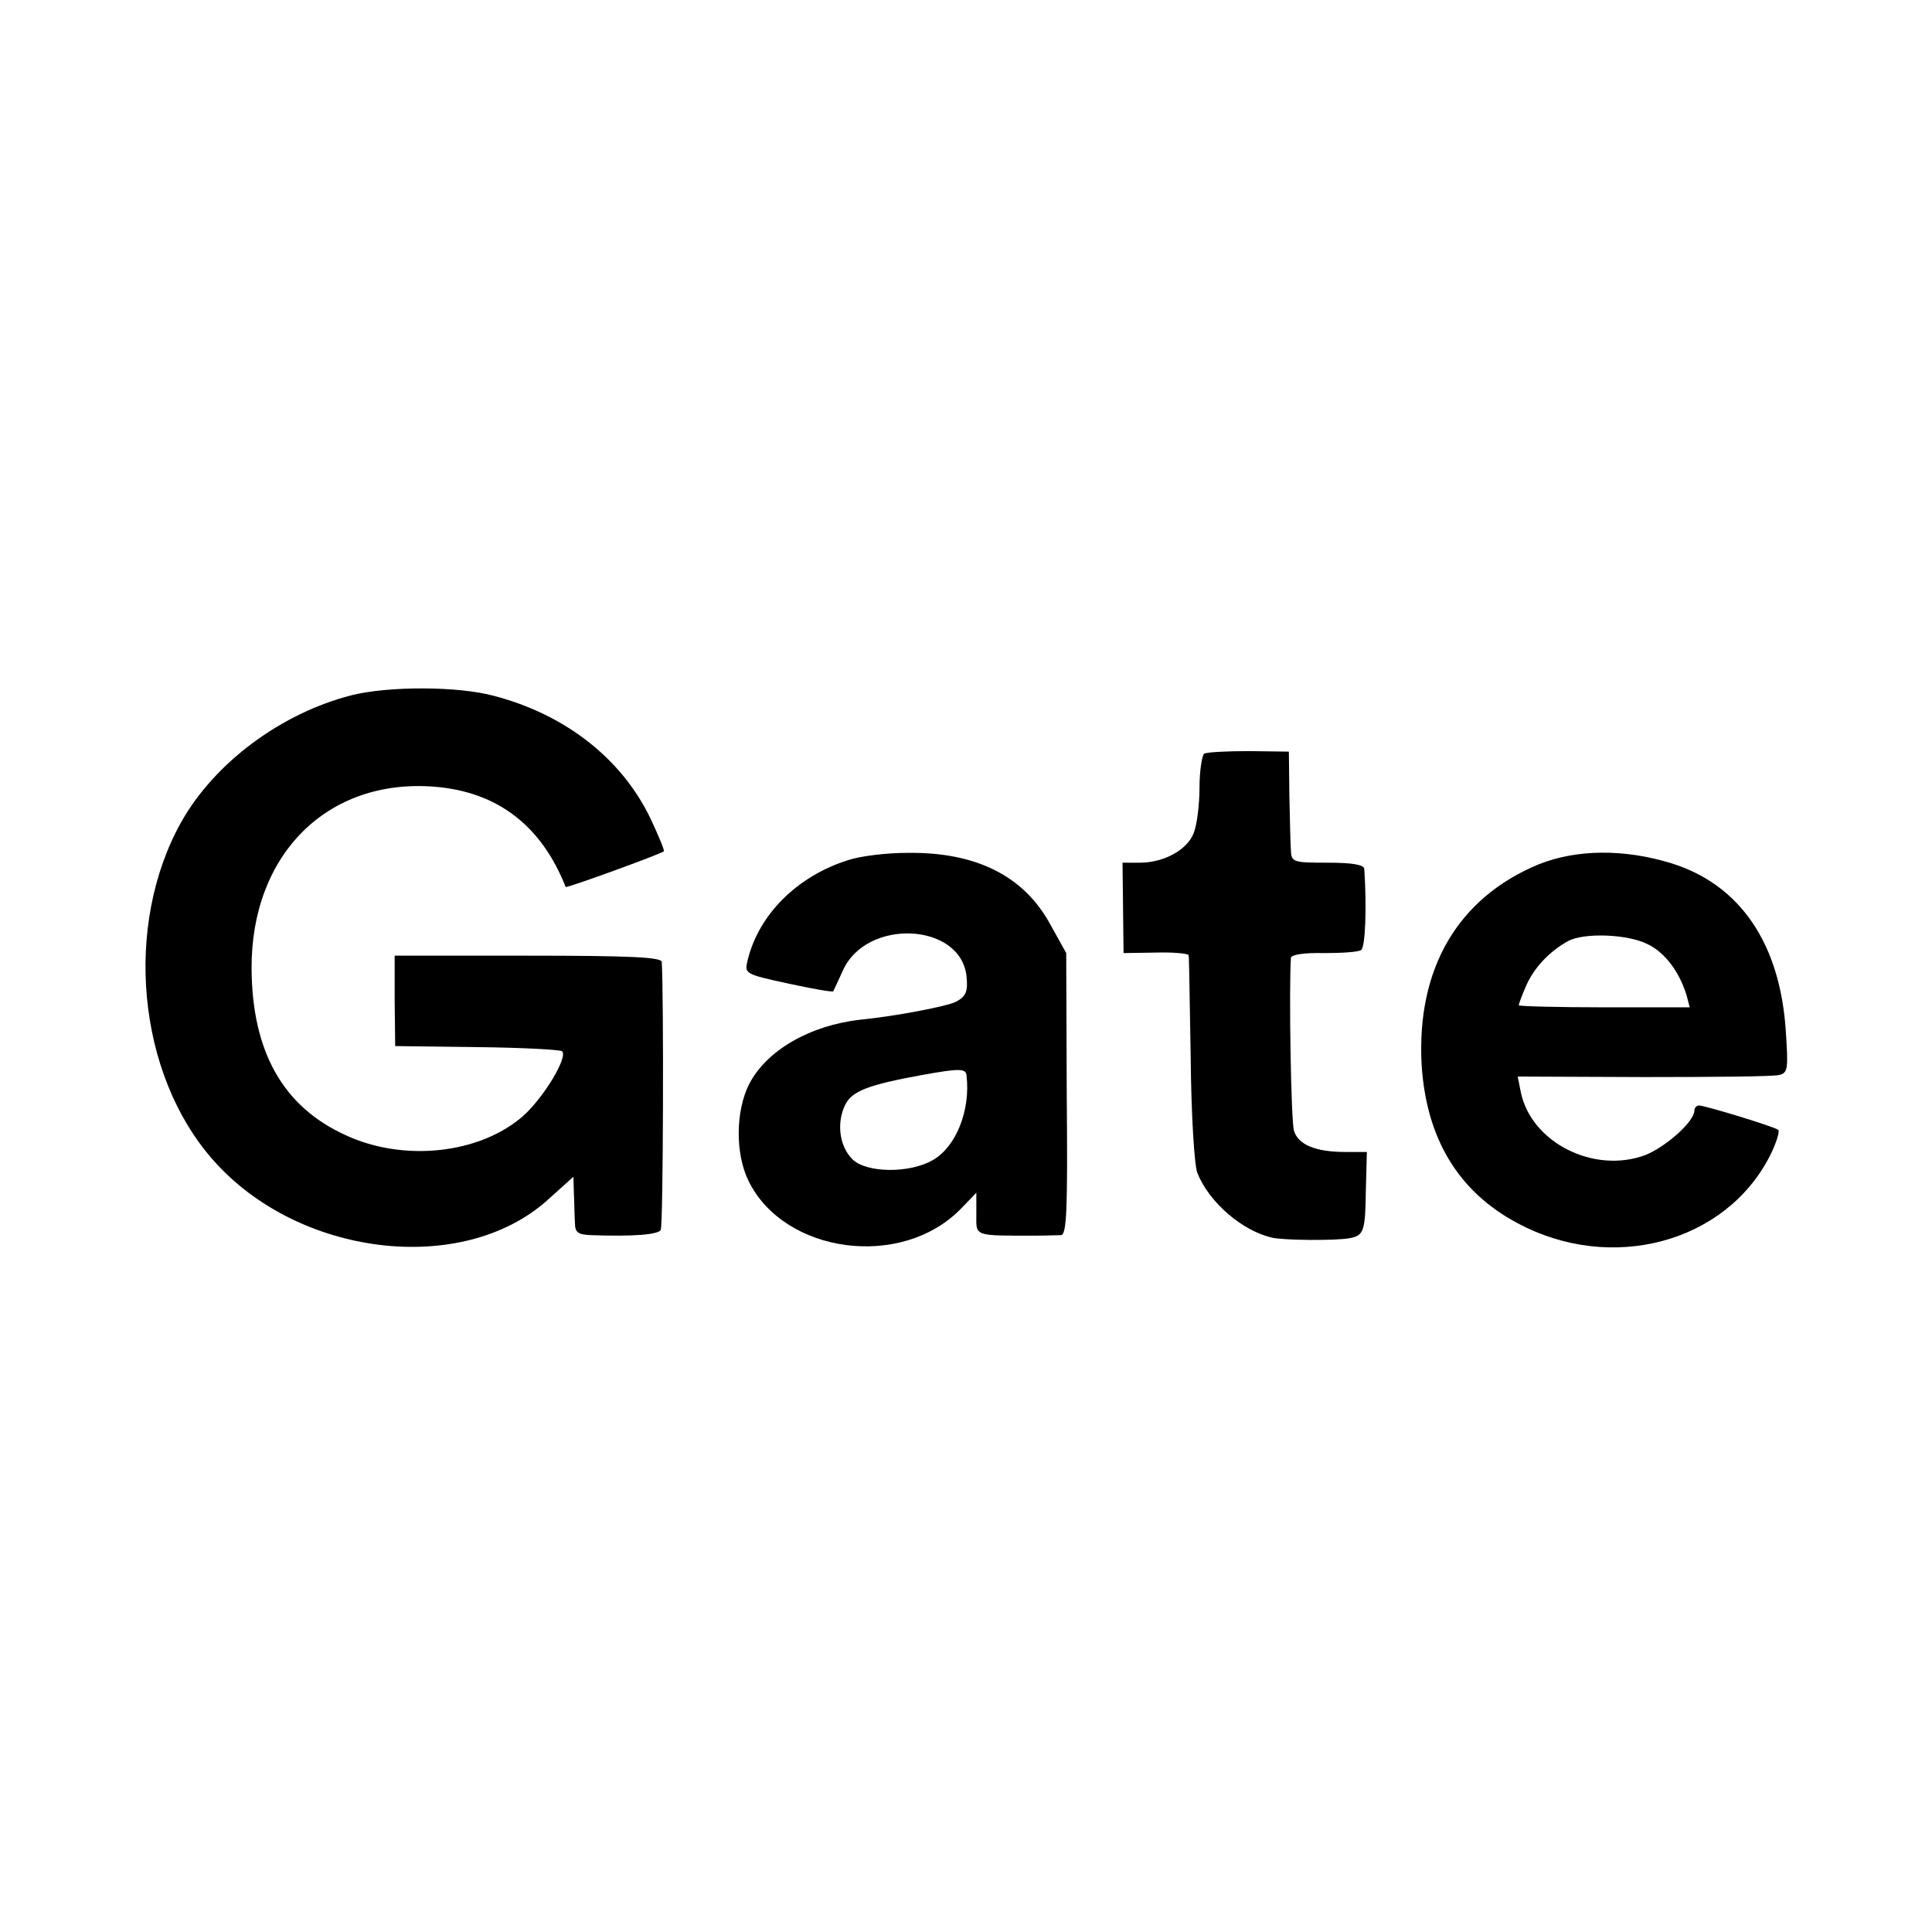 <?xml version="1.0" standalone="no"?>
<!DOCTYPE svg PUBLIC "-//W3C//DTD SVG 20010904//EN"
 "http://www.w3.org/TR/2001/REC-SVG-20010904/DTD/svg10.dtd">
<svg version="1.0" xmlns="http://www.w3.org/2000/svg"
 width="374pt" height="374pt" viewBox="0 0 374 374"
 preserveAspectRatio="xMidYMid meet">
<g transform="translate(0,374) scale(0.1,-0.1)"
fill="#000000" stroke="none">
<path d="M680 2394 c-136 -35 -264 -130 -329 -245 -112 -200 -86 -487 61 -654
165 -188 483 -226 648 -78 l50 45 1 -34 c1 -18 1 -43 2 -55 0 -19 6 -23 31
-24 82 -3 130 1 135 10 5 7 6 458 2 519 -1 9 -60 12 -259 12 l-258 0 0 -87 1
-88 159 -2 c87 -1 161 -5 164 -8 12 -11 -35 -89 -75 -125 -84 -74 -232 -90
-345 -37 -120 55 -180 161 -181 322 -1 221 147 369 355 352 121 -10 206 -75
253 -194 1 -3 185 64 190 69 2 1 -10 30 -26 64 -56 116 -165 201 -303 237 -70
19 -205 19 -276 1z"/>
<path d="M2331 2281 c-4 -3 -9 -33 -9 -66 0 -33 -5 -72 -11 -87 -12 -33 -58
-58 -104 -58 l-34 0 1 -87 1 -88 63 1 c34 1 62 -2 63 -5 1 -3 2 -94 4 -201 1
-107 7 -207 13 -221 23 -57 87 -112 145 -125 23 -5 121 -6 149 -1 28 5 31 13
32 92 l2 75 -42 0 c-57 0 -91 14 -99 41 -6 17 -10 279 -6 335 1 6 26 10 64 9
34 0 67 2 72 6 8 6 11 81 6 157 -1 8 -22 12 -71 12 -66 0 -70 1 -71 23 -1 12
-2 60 -3 107 l-1 85 -77 1 c-43 0 -82 -2 -87 -5z"/>
<path d="M1642 2075 c-99 -31 -174 -106 -195 -195 -6 -25 -4 -26 79 -44 46
-10 86 -17 87 -15 1 2 10 21 19 41 46 101 228 92 239 -12 3 -29 -1 -39 -20
-49 -17 -9 -116 -28 -186 -35 -97 -11 -181 -59 -215 -125 -26 -52 -27 -134 -1
-187 69 -141 296 -172 411 -54 l30 31 0 -41 c0 -44 -7 -42 115 -42 19 0 41 1
49 1 11 1 13 50 11 274 l-1 272 -30 54 c-51 95 -144 142 -278 140 -39 0 -90
-6 -114 -14z m229 -417 c8 -67 -20 -137 -64 -163 -45 -27 -130 -26 -157 1 -25
25 -31 70 -14 105 13 27 45 39 149 58 72 13 85 13 86 -1z"/>
<path d="M2979 2067 c-157 -65 -237 -202 -227 -388 9 -143 71 -246 186 -307
181 -97 402 -38 488 130 13 26 20 49 16 51 -10 7 -142 47 -153 47 -5 0 -9 -5
-9 -10 0 -21 -55 -70 -95 -86 -99 -37 -221 24 -241 122 l-6 30 244 -1 c134 0
251 1 262 4 17 4 18 11 13 85 -11 170 -89 284 -222 325 -91 28 -183 27 -256
-2z m211 -155 c33 -16 61 -53 75 -99 l6 -23 -165 0 c-91 0 -166 2 -166 4 0 2
6 19 14 37 15 35 45 67 81 87 31 17 116 14 155 -6z"/>
</g>
</svg>
